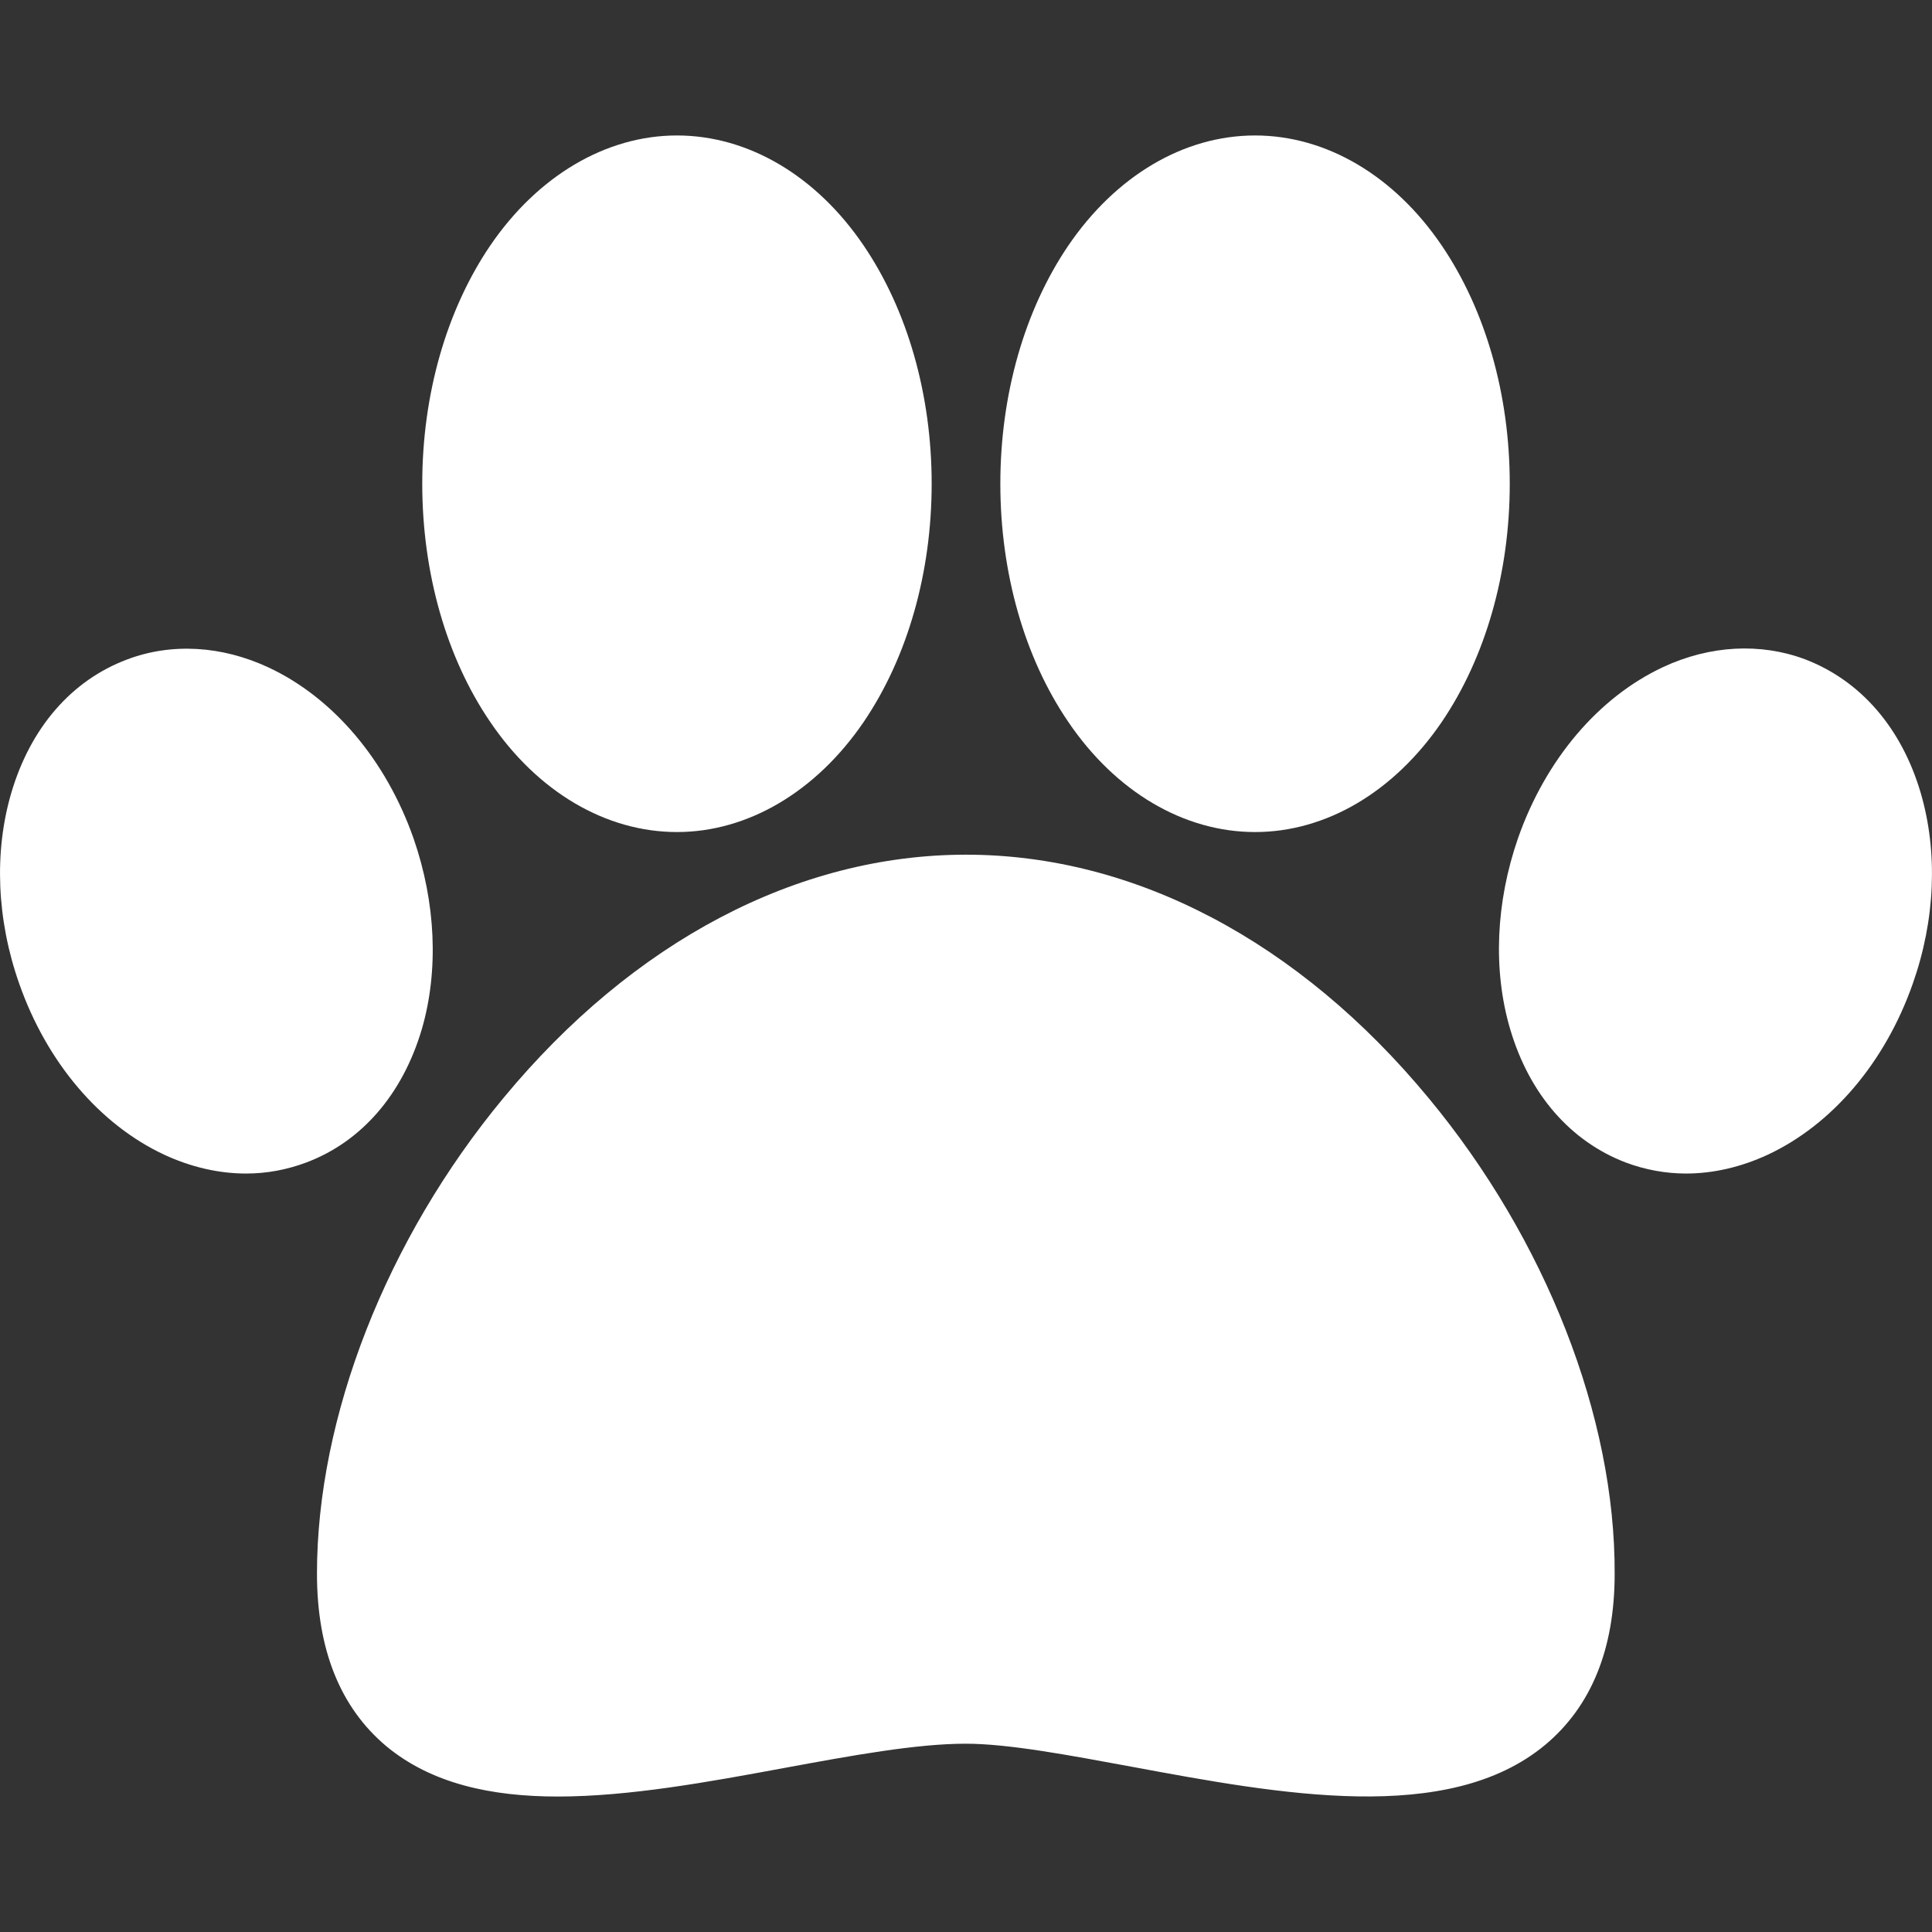 <?xml version="1.0" encoding="UTF-8"?> <!-- Generator: Adobe Illustrator 24.0.0, SVG Export Plug-In . SVG Version: 6.00 Build 0) --> <svg xmlns="http://www.w3.org/2000/svg" xmlns:xlink="http://www.w3.org/1999/xlink" id="Capa_1" x="0px" y="0px" viewBox="0 0 512 512" style="enable-background:new 0 0 512 512;" xml:space="preserve"><rect x="0" y="0" width="512" height="512" fill="#333333" stroke="none"/> <style type="text/css"> .st0{fill:#FFFFFF;} </style> <g> <g> <path class="st0" d="M378.6,291c-34.4-41.6-78-64.5-122.6-64.5s-88.2,22.9-122.6,64.5c-31,37.4-49.4,84.5-49.4,126 c0,20.2,6.2,35.5,18.3,45.7c12,10,27.9,13.4,45.5,13.4c18.8,0,39.7-3.8,60.2-7.6c17.9-3.3,34.9-6.4,47.9-6.4c11.3,0,27.2,3,44,6.1 c39.3,7.3,83.9,15.6,109.6-5.8c12.2-10.2,18.4-25.4,18.4-45.3C428.1,375.5,409.6,328.4,378.6,291z"></path> </g> </g> <g> <g> <path class="st0" d="M382.1,65.1c-12.6-18.6-30.7-29.2-49.5-29.2c-18.9,0-36.9,10.7-49.5,29.2c-11.6,17.1-18,39.5-18,63.1 s6.4,46.1,18,63.1c12.6,18.6,30.7,29.2,49.5,29.2c18.9,0,36.9-10.7,49.5-29.2c11.6-17.1,18-39.5,18-63.1S393.7,82.2,382.1,65.1z"></path> </g> </g> <g> <g> <path class="st0" d="M228.9,65.1c-12.6-18.6-30.7-29.2-49.5-29.2s-36.9,10.7-49.5,29.2c-11.6,17.1-18,39.5-18,63.1 s6.4,46.1,18,63.1c12.6,18.6,30.7,29.2,49.5,29.2s36.9-10.7,49.5-29.2c11.6-17.1,18-39.5,18-63.1 C246.9,104.6,240.5,82.2,228.9,65.1z"></path> </g> </g> <g> <g> <path class="st0" d="M509,210.1c-5.1-17.3-16-29.8-30.7-35.4c-11.8-4.4-25.2-3.7-37.6,2.1c-17.1,8-31.1,24.5-38.4,45.3 c-5.9,17-6.7,35-2.1,50.6c5.1,17.3,16,29.8,30.7,35.4c5.1,1.9,10.5,2.9,15.9,2.9c7.2,0,14.6-1.7,21.7-5 c17.1-8,31.1-24.5,38.4-45.3v0C512.9,243.7,513.6,225.8,509,210.1z"></path> </g> </g> <g> <g> <path class="st0" d="M109.6,222.2c-7.3-20.8-21.3-37.3-38.4-45.3c-12.4-5.8-25.8-6.6-37.6-2.1C19,180.3,8.1,192.8,3,210.1 c-4.6,15.6-3.9,33.6,2.1,50.6v0c7.3,20.8,21.3,37.3,38.4,45.3c7.1,3.3,14.5,5,21.7,5c5.5,0,10.8-1,15.9-2.9 c14.7-5.5,25.6-18.1,30.7-35.4C116.3,257.2,115.5,239.2,109.6,222.2z"></path> </g> </g> </svg> 